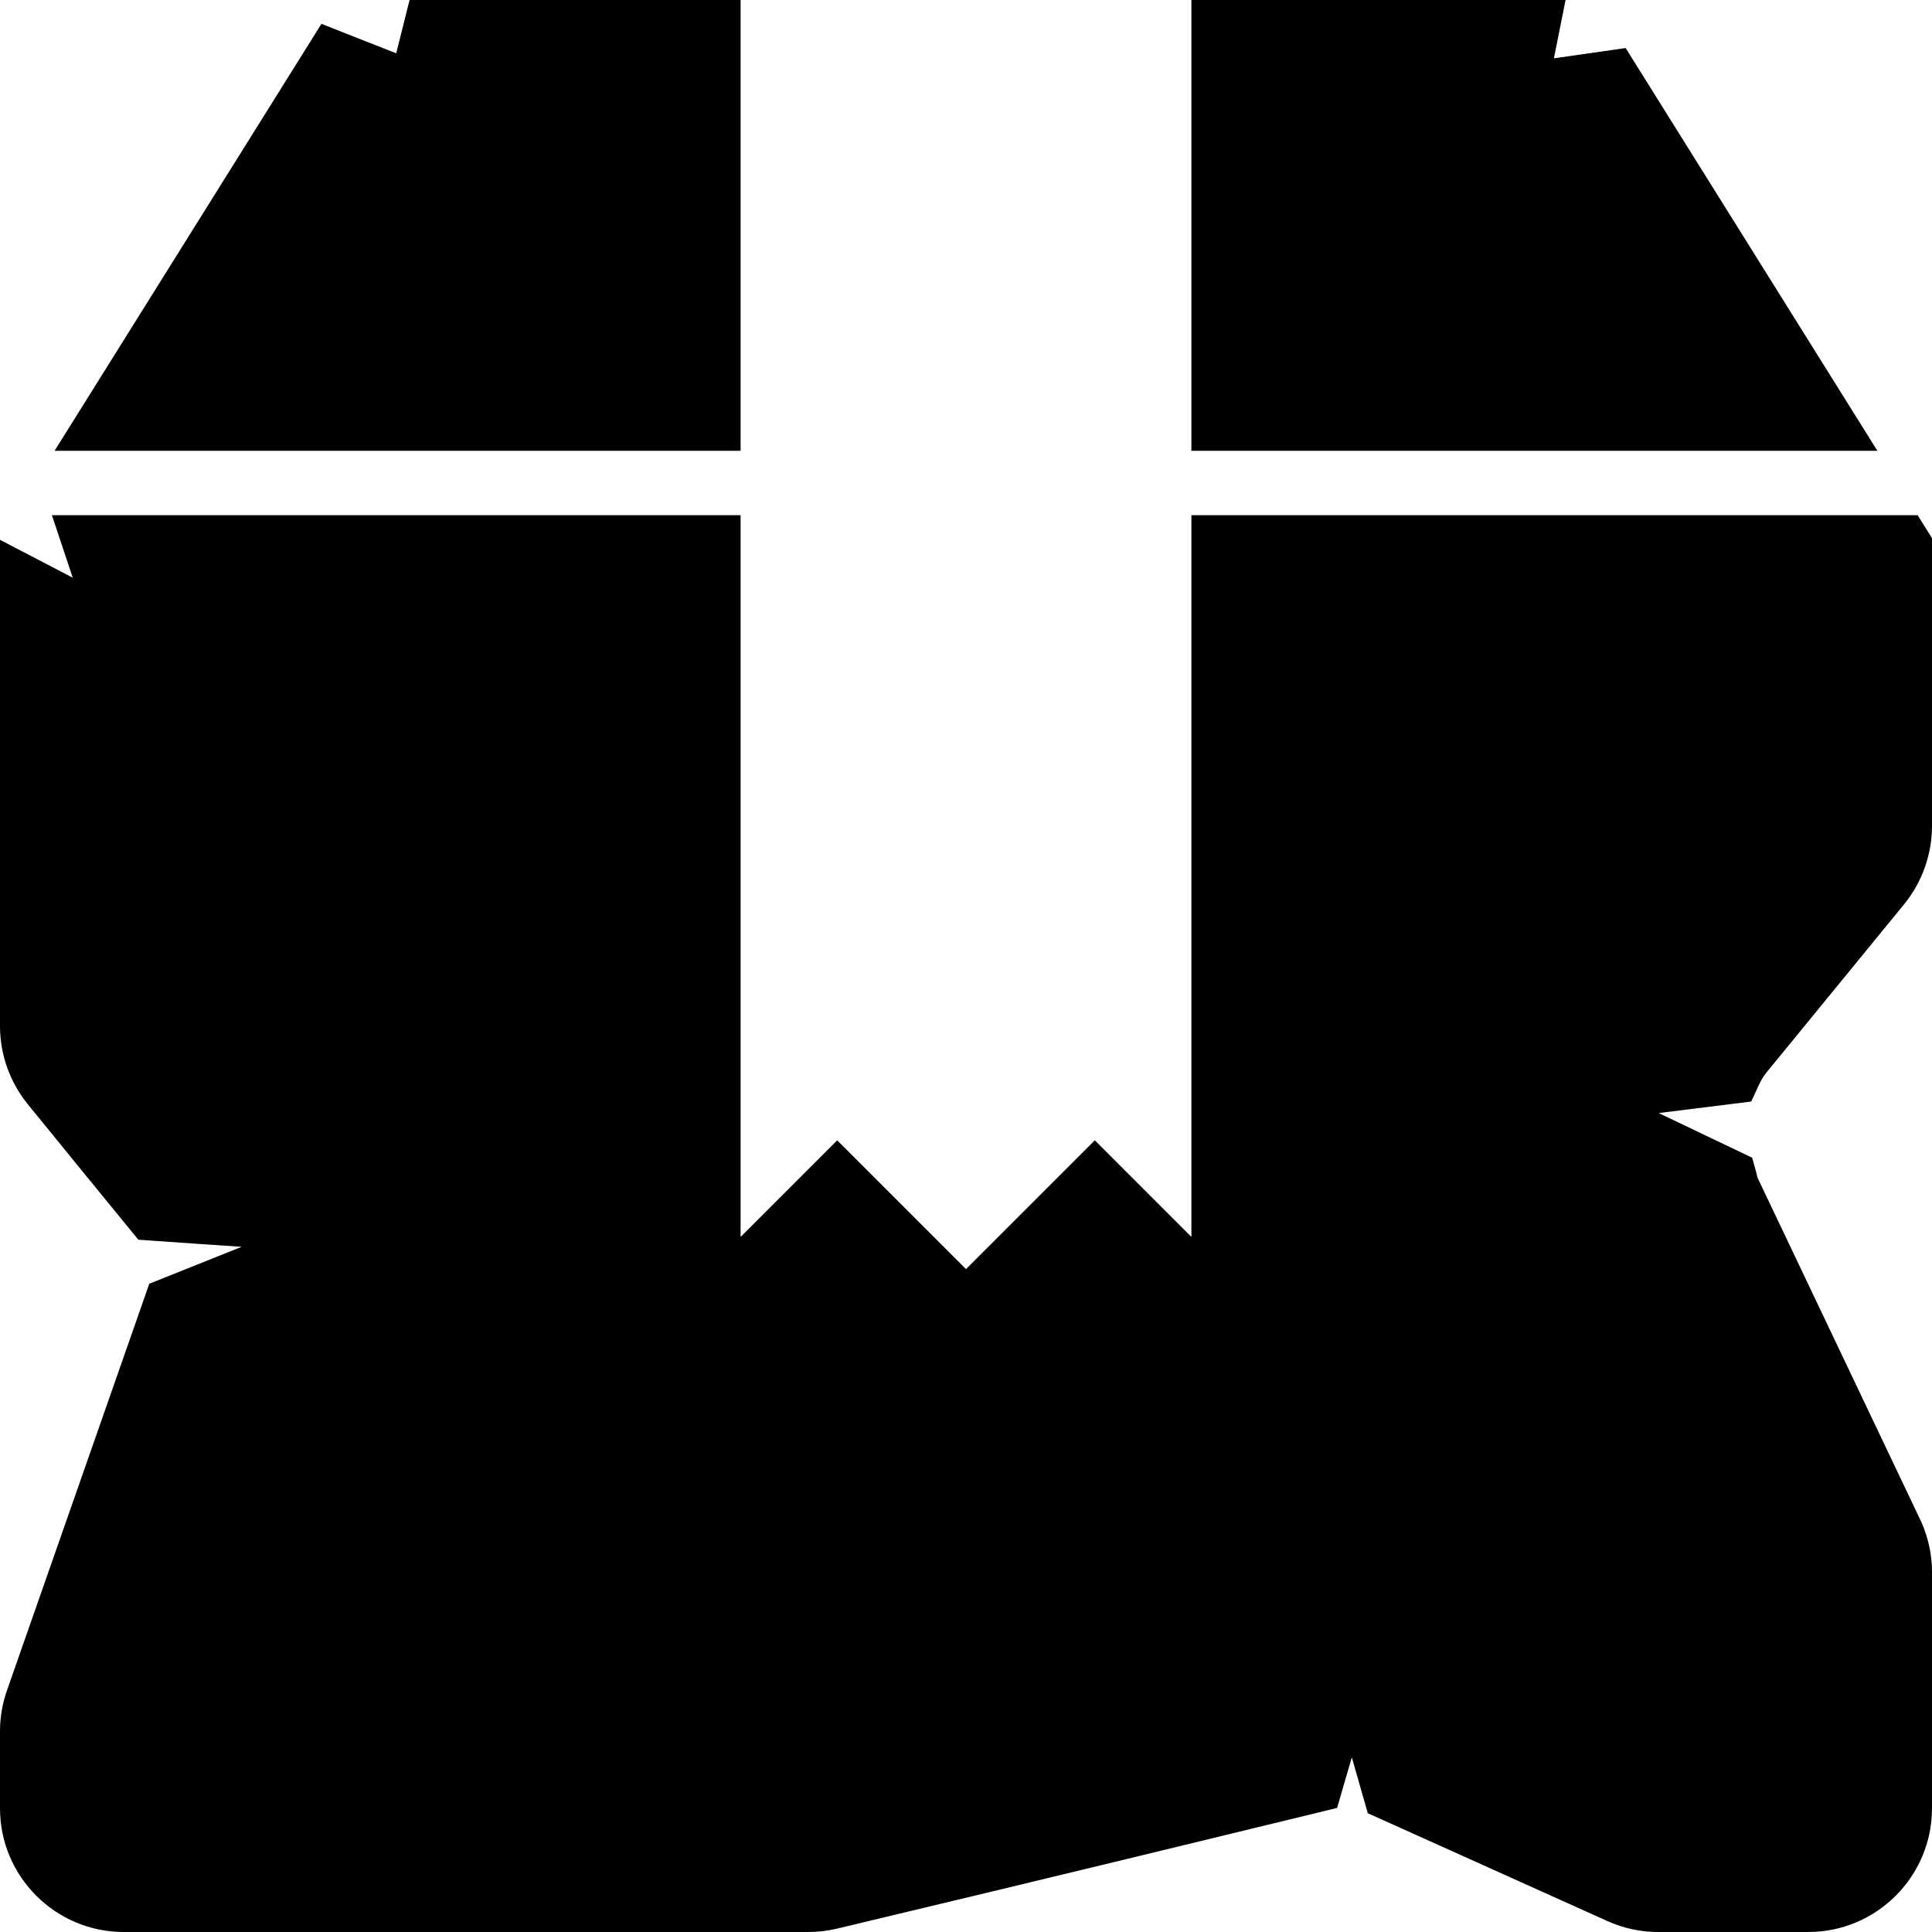 <?xml version="1.0" encoding="iso-8859-1"?>
<!-- Uploaded to: SVG Repo, www.svgrepo.com, Generator: SVG Repo Mixer Tools -->
<!DOCTYPE svg PUBLIC "-//W3C//DTD SVG 1.1//EN" "http://www.w3.org/Graphics/SVG/1.1/DTD/svg11.dtd">
<svg fill="#000000" height="800px" width="800px" version="1.1" id="Capa_1" xmlns="http://www.w3.org/2000/svg" xmlns:xlink="http://www.w3.org/1999/xlink" 
	 viewBox="0 0 60 60" xml:space="preserve">
<g>
	<path d="M23,14V0H12.719l-0.414,1.655c-0.454-0.178-1.003-0.394-1.548-0.608L9.983,0.74L1.695,14H23z"/>
	<path d="M37,16v22.414l-3-3l-4,4l-4-4l-3,3V16H1.612l0.647,1.942c-0.255-0.134-0.523-0.274-0.798-0.417L0,16.765v15.101
		c0,0.881,0.306,1.742,0.862,2.426c1.237,1.521,2.358,2.894,3.161,3.874l0.273,0.334l0.43,0.03c0.936,0.067,1.889,0.132,2.781,0.19
		l-2.871,1.148l-4.42,12.631C0.073,52.907,0,53.334,0,53.769v2.39C0,58.276,1.723,60,3.841,60h21.262
		c0.301,0,0.602-0.035,0.894-0.105c6.477-1.545,12.443-2.997,14.966-3.611l0.563-0.138l0.161-0.557
		c0.096-0.332,0.195-0.674,0.295-1.013l0.496,1.735l7.445,3.351C50.42,59.886,50.951,60,51.499,60h4.66
		C58.277,60,60,58.276,60,56.158v-7.334c0-0.515-0.101-1.017-0.32-1.534l-5.1-10.719c-0.013-0.061-0.027-0.12-0.043-0.18
		l-0.123-0.438l-2.902-1.386l2.874-0.358l0.233-0.505c0.074-0.16,0.151-0.289,0.24-0.396l4.274-5.224
		C59.691,27.401,60,26.537,60,25.652v-8.939L59.554,16H37z"/>
	<polygon points="50.486,1.492 48.258,1.811 48.62,0 37,0 37,14 58.304,14 	"/>
</g>
</svg>